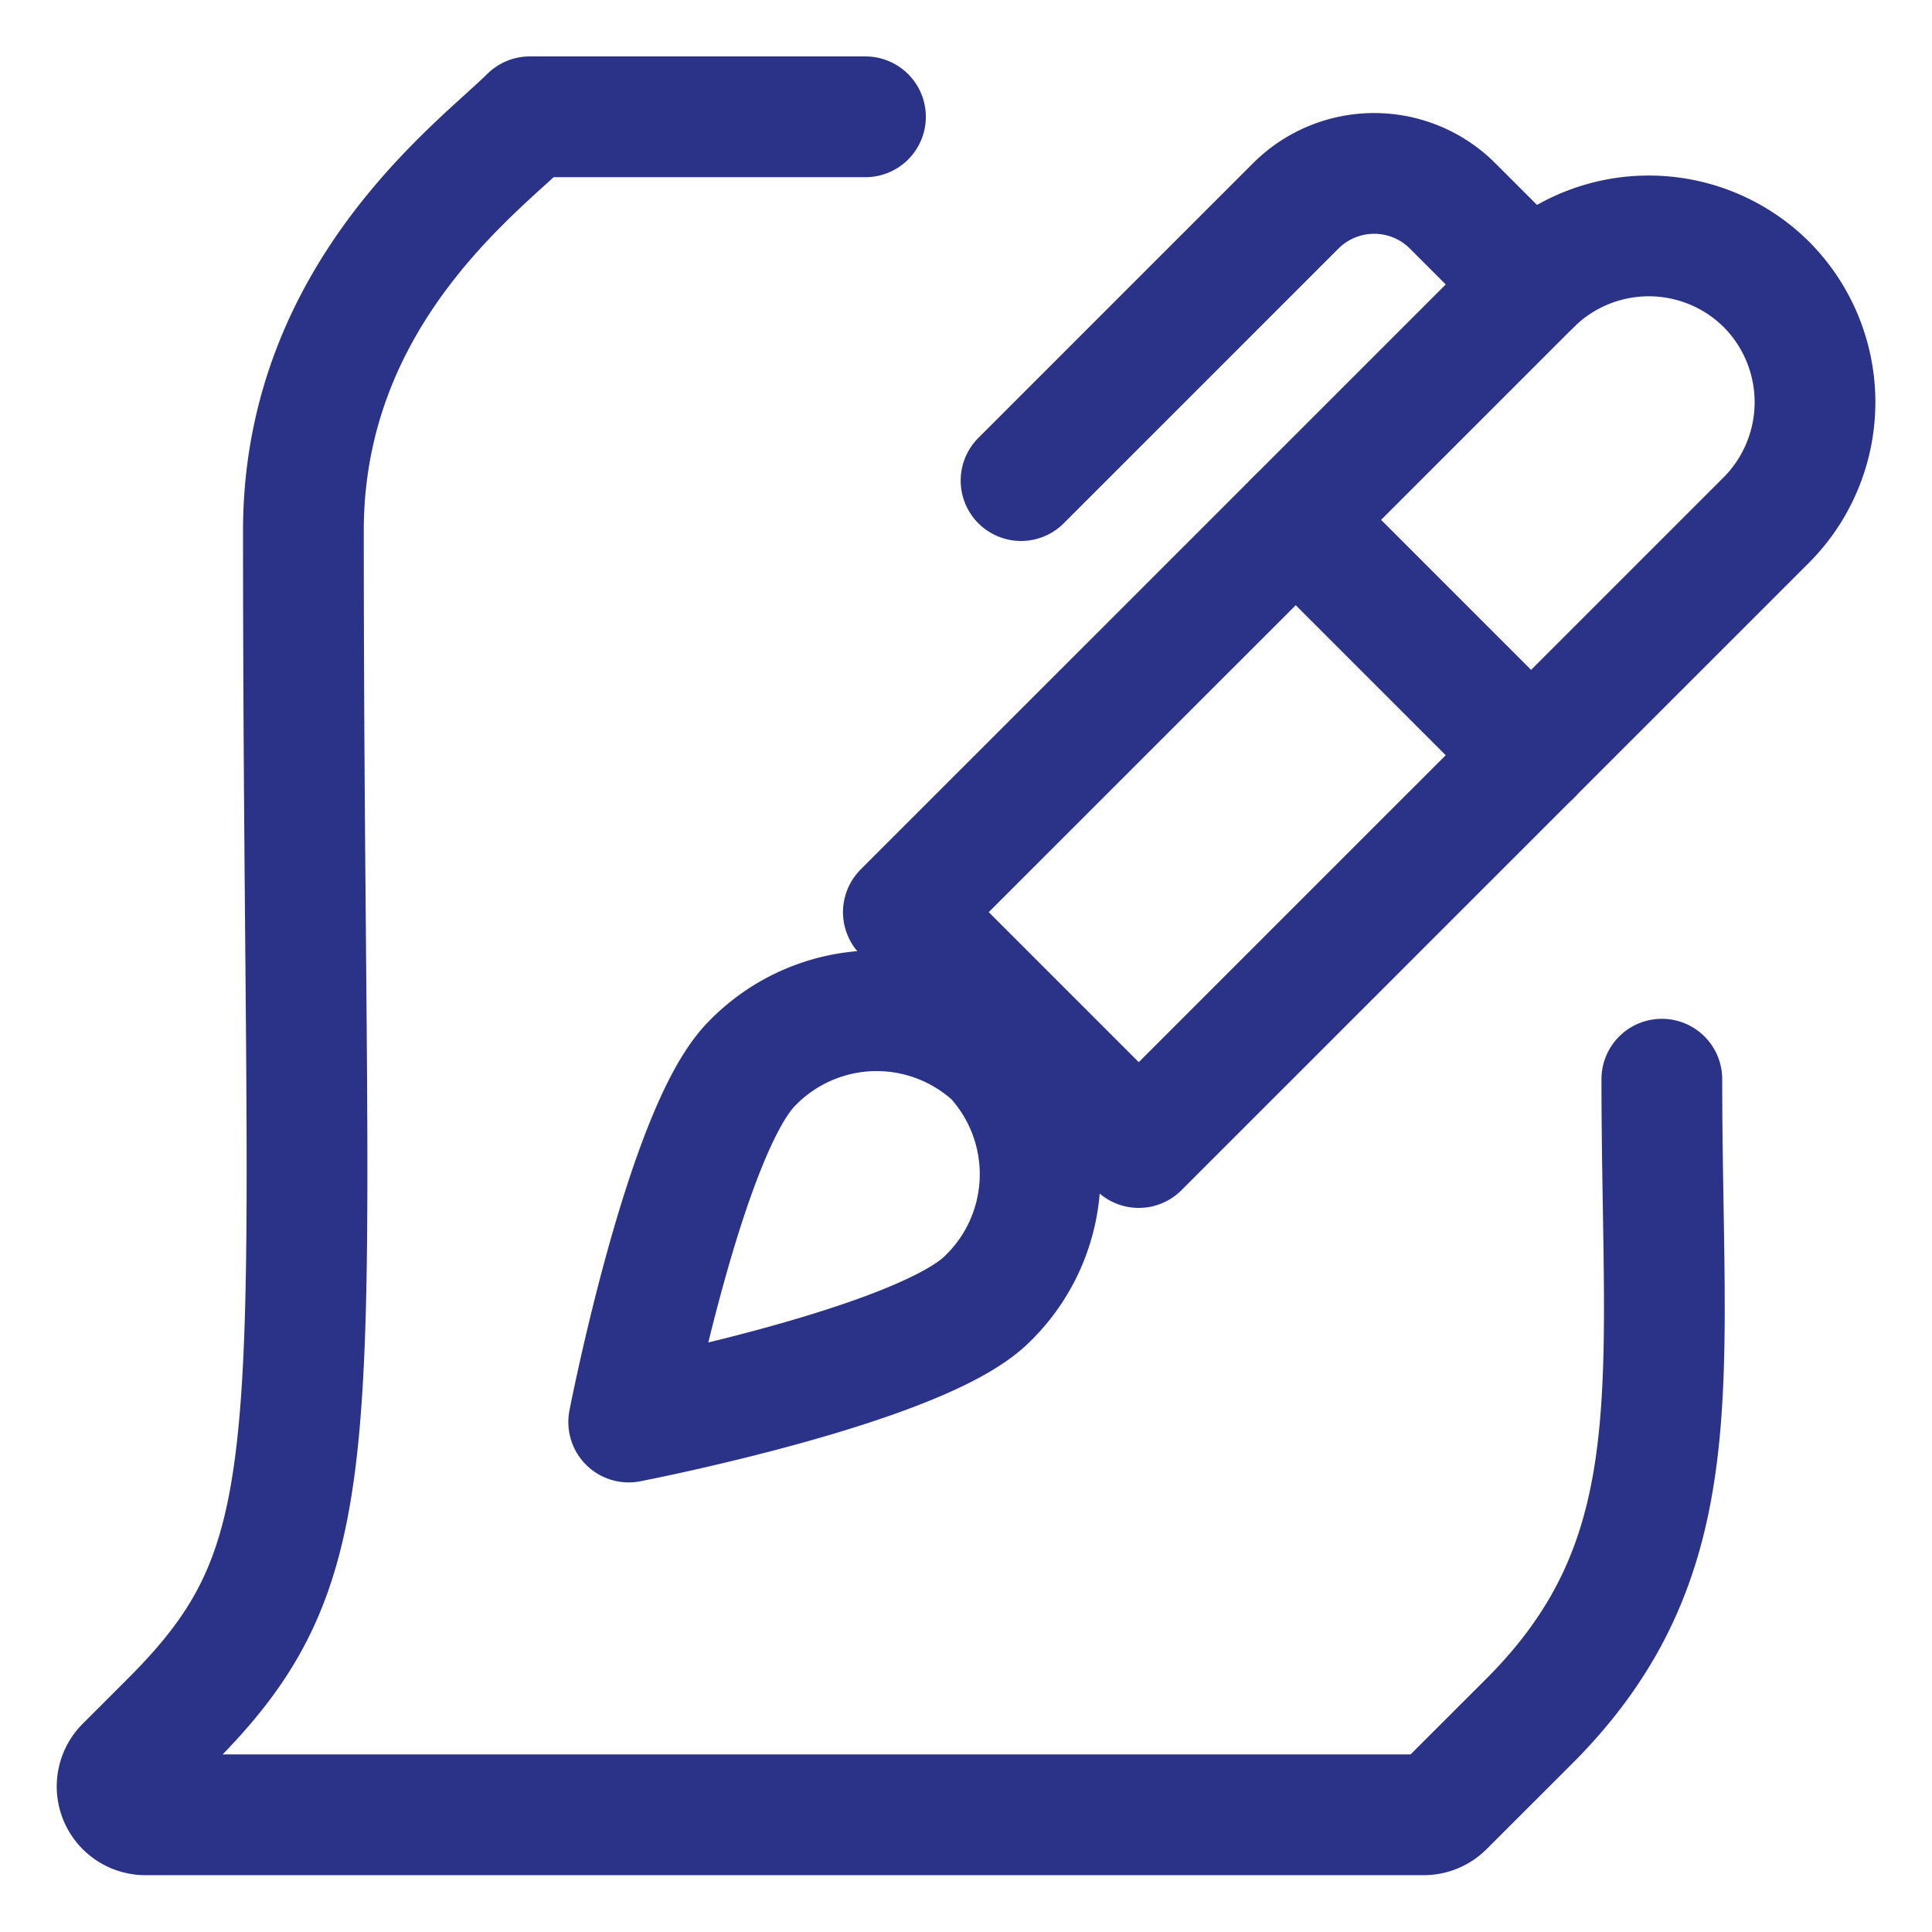 <svg xmlns="http://www.w3.org/2000/svg" viewBox="-0.75 -0.75 24 24" height="24" width="24"><defs></defs><title>office-sign-document</title><path d="M8.591 12.462a2.156 2.156 0 0 1 3.01 -0.086 2.156 2.156 0 0 1 -0.086 3.009c-0.826 0.828 -4.455 1.53 -4.455 1.53s0.705 -3.627 1.531 -4.453Z" fill="none" stroke="#2b3388" stroke-linecap="round" stroke-linejoin="round" stroke-width="1.5"></path><path d="m11.934 5.22 3.412 -3.412a1.378 1.378 0 0 1 1.949 0l0.975 0.975" fill="none" stroke="#2b3388" stroke-linecap="round" stroke-linejoin="round" stroke-width="1.5"></path><path d="m10.472 10.581 7.798 -7.797a2.073 2.073 0 0 1 2.924 0h0a2.075 2.075 0 0 1 0 2.924l-7.798 7.797Z" fill="none" stroke="#2b3388" stroke-linecap="round" stroke-linejoin="round" stroke-width="1.5"></path><path d="m15.346 5.708 2.924 2.924" fill="none" stroke="#2b3388" stroke-linecap="round" stroke-linejoin="round" stroke-width="1.5"></path><path d="M19.894 12.656c0 3.788 0.398 5.93 -1.648 7.976l-1.061 1.06a0.354 0.354 0 0 1 -0.249 0.102H1.055a0.352 0.352 0 0 1 -0.248 -0.6l0.562 -0.562c2.123 -2.123 1.65 -3.482 1.65 -14.788 0 -2.951 2.201 -4.532 2.812 -5.143h4.17" fill="none" stroke="#2b3388" stroke-linecap="round" stroke-linejoin="round" stroke-width="1.5"></path></svg>